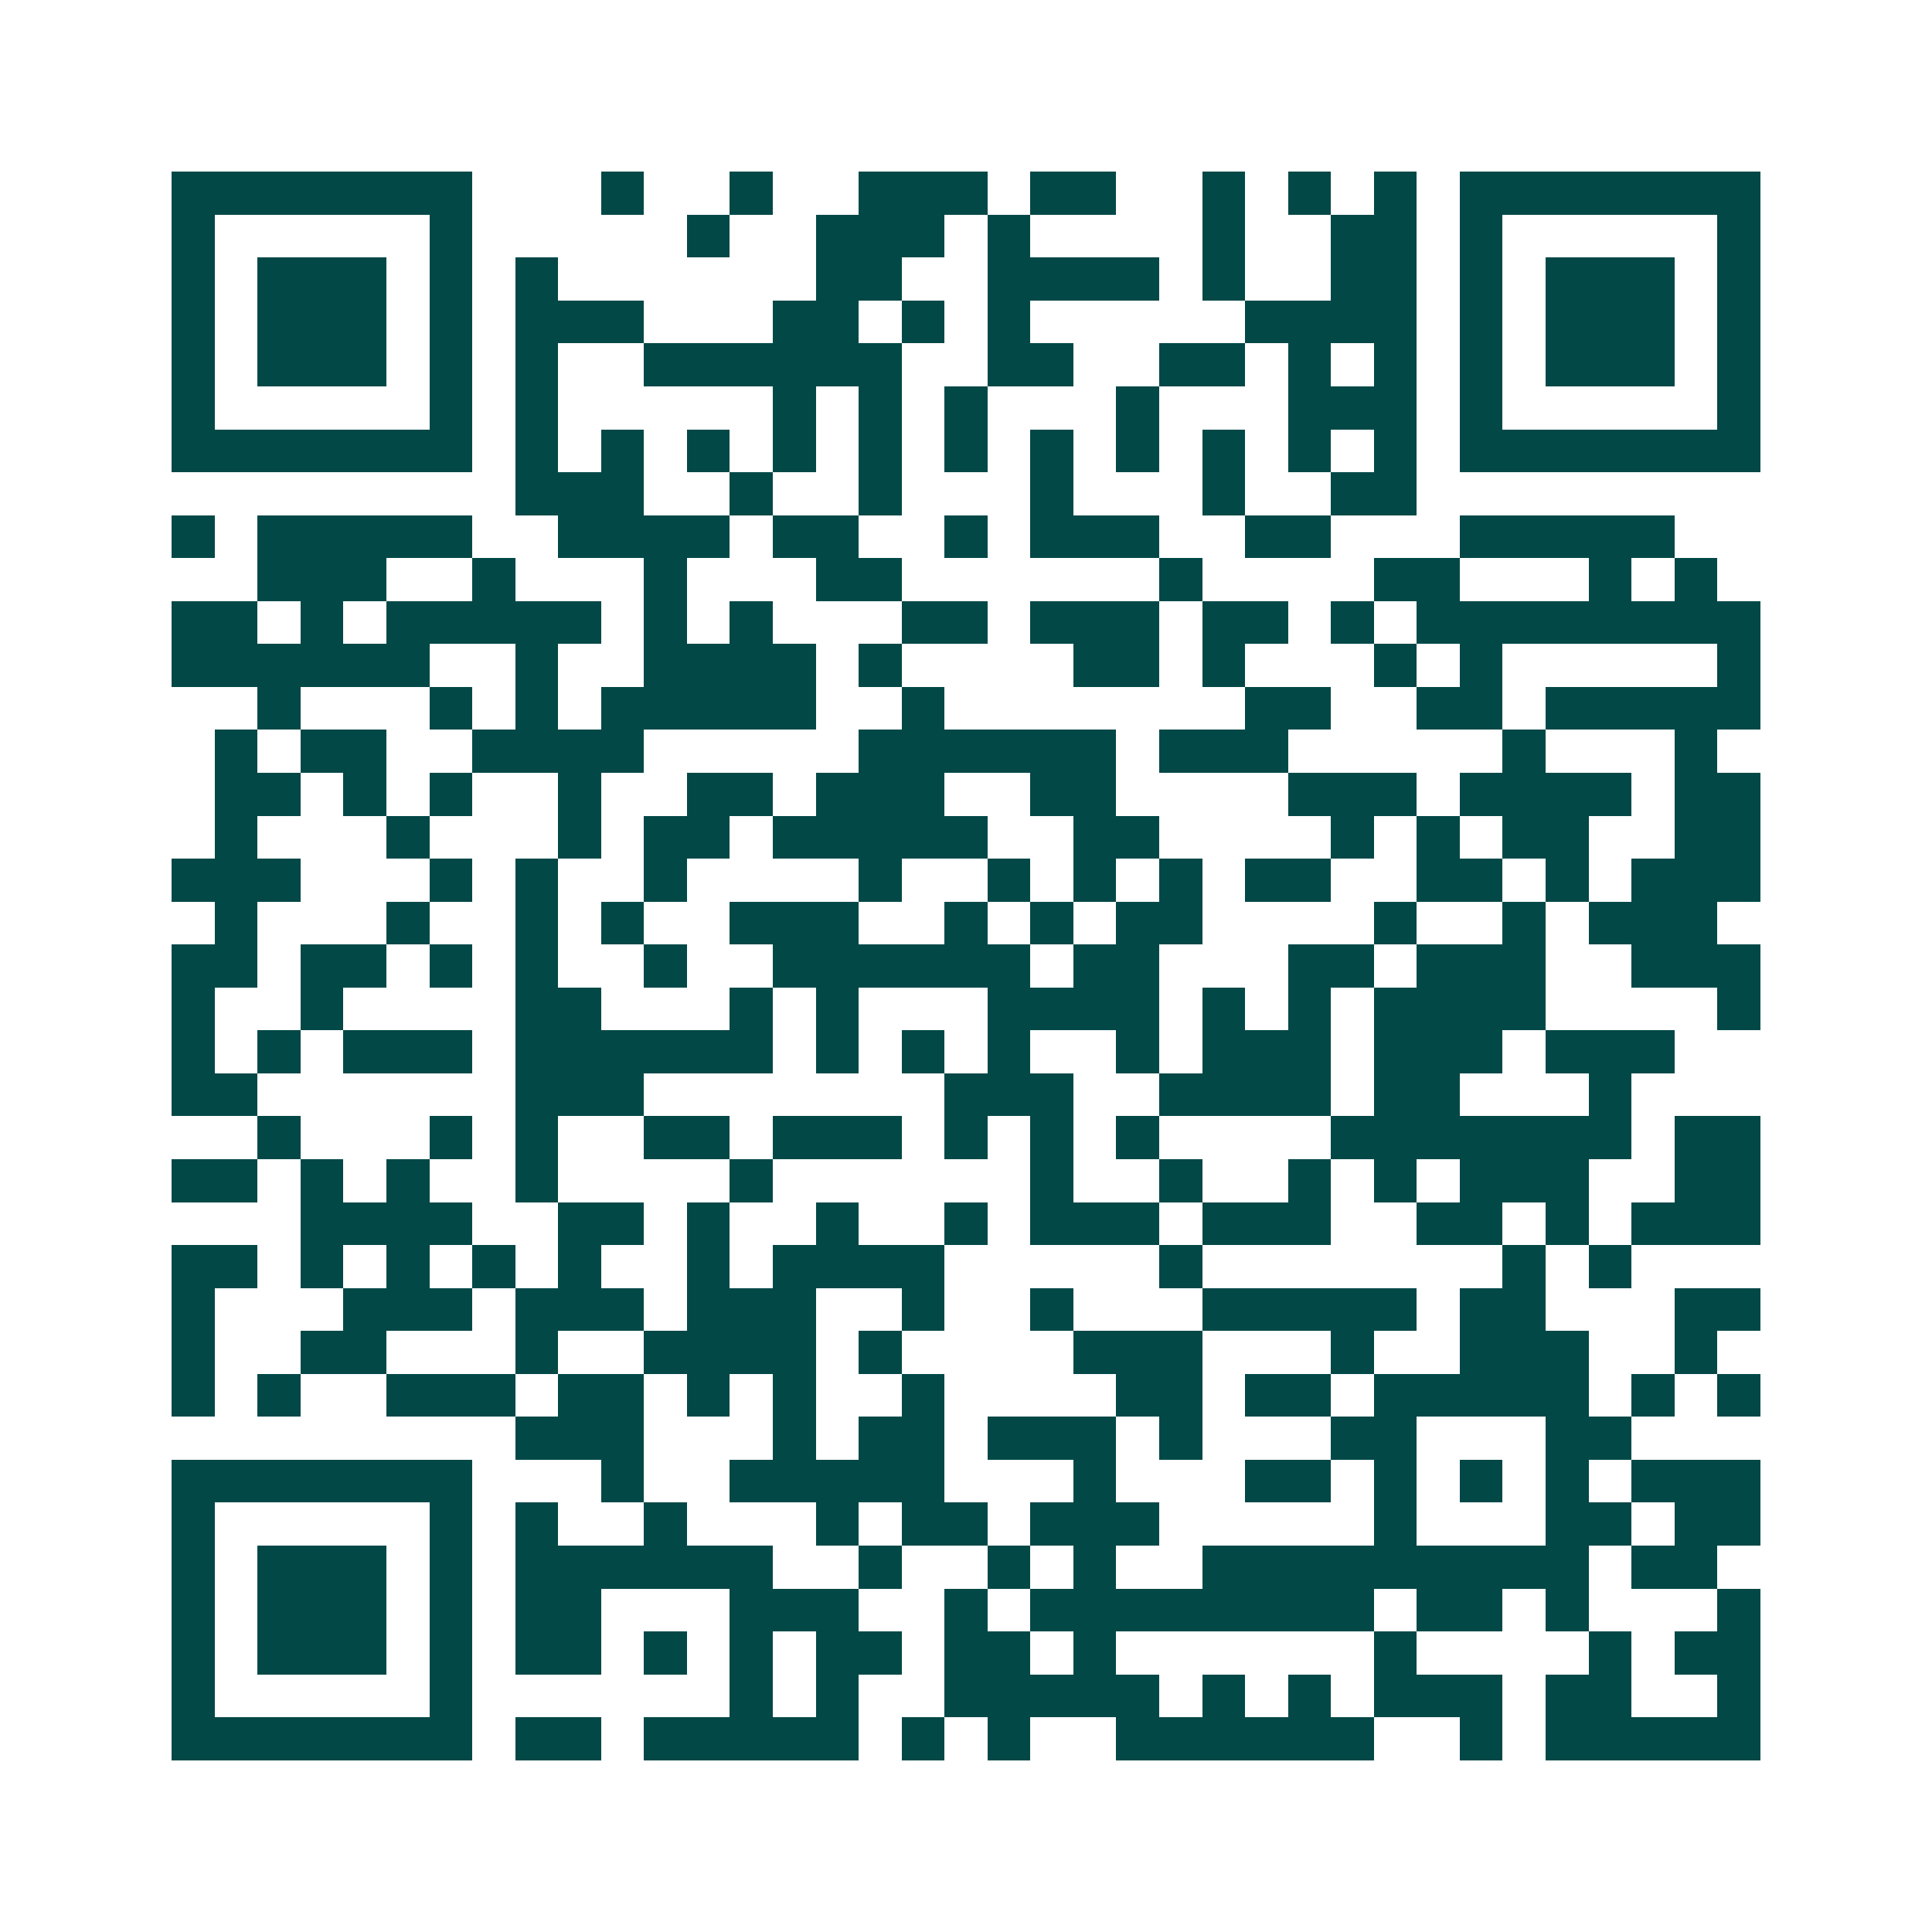<svg xmlns="http://www.w3.org/2000/svg" width="200" height="200" viewBox="0 0 45 45" shape-rendering="crispEdges"><path fill="#ffffff" d="M0 0h45v45H0z"/><path stroke="#014847" d="M4 4.5h7m3 0h1m2 0h1m2 0h3m1 0h2m2 0h1m1 0h1m1 0h1m1 0h7M4 5.5h1m5 0h1m5 0h1m2 0h3m1 0h1m4 0h1m2 0h2m1 0h1m5 0h1M4 6.5h1m1 0h3m1 0h1m1 0h1m6 0h2m2 0h4m1 0h1m2 0h2m1 0h1m1 0h3m1 0h1M4 7.5h1m1 0h3m1 0h1m1 0h3m3 0h2m1 0h1m1 0h1m5 0h4m1 0h1m1 0h3m1 0h1M4 8.5h1m1 0h3m1 0h1m1 0h1m2 0h6m2 0h2m2 0h2m1 0h1m1 0h1m1 0h1m1 0h3m1 0h1M4 9.5h1m5 0h1m1 0h1m5 0h1m1 0h1m1 0h1m3 0h1m3 0h3m1 0h1m5 0h1M4 10.5h7m1 0h1m1 0h1m1 0h1m1 0h1m1 0h1m1 0h1m1 0h1m1 0h1m1 0h1m1 0h1m1 0h1m1 0h7M12 11.5h3m2 0h1m2 0h1m3 0h1m3 0h1m2 0h2M4 12.5h1m1 0h5m2 0h4m1 0h2m2 0h1m1 0h3m2 0h2m3 0h5M6 13.5h3m2 0h1m3 0h1m3 0h2m6 0h1m4 0h2m3 0h1m1 0h1M4 14.5h2m1 0h1m1 0h5m1 0h1m1 0h1m3 0h2m1 0h3m1 0h2m1 0h1m1 0h8M4 15.5h6m2 0h1m2 0h4m1 0h1m4 0h2m1 0h1m3 0h1m1 0h1m5 0h1M6 16.5h1m3 0h1m1 0h1m1 0h5m2 0h1m7 0h2m2 0h2m1 0h5M5 17.5h1m1 0h2m2 0h4m5 0h6m1 0h3m5 0h1m3 0h1M5 18.5h2m1 0h1m1 0h1m2 0h1m2 0h2m1 0h3m2 0h2m4 0h3m1 0h4m1 0h2M5 19.5h1m3 0h1m3 0h1m1 0h2m1 0h5m2 0h2m4 0h1m1 0h1m1 0h2m2 0h2M4 20.5h3m3 0h1m1 0h1m2 0h1m4 0h1m2 0h1m1 0h1m1 0h1m1 0h2m2 0h2m1 0h1m1 0h3M5 21.5h1m3 0h1m2 0h1m1 0h1m2 0h3m2 0h1m1 0h1m1 0h2m4 0h1m2 0h1m1 0h3M4 22.5h2m1 0h2m1 0h1m1 0h1m2 0h1m2 0h6m1 0h2m3 0h2m1 0h3m2 0h3M4 23.5h1m2 0h1m4 0h2m3 0h1m1 0h1m3 0h4m1 0h1m1 0h1m1 0h4m4 0h1M4 24.5h1m1 0h1m1 0h3m1 0h6m1 0h1m1 0h1m1 0h1m2 0h1m1 0h3m1 0h3m1 0h3M4 25.5h2m6 0h3m7 0h3m2 0h4m1 0h2m3 0h1M6 26.5h1m3 0h1m1 0h1m2 0h2m1 0h3m1 0h1m1 0h1m1 0h1m4 0h7m1 0h2M4 27.5h2m1 0h1m1 0h1m2 0h1m4 0h1m6 0h1m2 0h1m2 0h1m1 0h1m1 0h3m2 0h2M7 28.5h4m2 0h2m1 0h1m2 0h1m2 0h1m1 0h3m1 0h3m2 0h2m1 0h1m1 0h3M4 29.5h2m1 0h1m1 0h1m1 0h1m1 0h1m2 0h1m1 0h4m5 0h1m7 0h1m1 0h1M4 30.5h1m3 0h3m1 0h3m1 0h3m2 0h1m2 0h1m3 0h5m1 0h2m3 0h2M4 31.5h1m2 0h2m3 0h1m2 0h4m1 0h1m4 0h3m3 0h1m2 0h3m2 0h1M4 32.5h1m1 0h1m2 0h3m1 0h2m1 0h1m1 0h1m2 0h1m4 0h2m1 0h2m1 0h5m1 0h1m1 0h1M12 33.5h3m3 0h1m1 0h2m1 0h3m1 0h1m3 0h2m3 0h2M4 34.5h7m3 0h1m2 0h5m3 0h1m3 0h2m1 0h1m1 0h1m1 0h1m1 0h3M4 35.5h1m5 0h1m1 0h1m2 0h1m3 0h1m1 0h2m1 0h3m5 0h1m3 0h2m1 0h2M4 36.5h1m1 0h3m1 0h1m1 0h6m2 0h1m2 0h1m1 0h1m2 0h9m1 0h2M4 37.5h1m1 0h3m1 0h1m1 0h2m3 0h3m2 0h1m1 0h8m1 0h2m1 0h1m3 0h1M4 38.5h1m1 0h3m1 0h1m1 0h2m1 0h1m1 0h1m1 0h2m1 0h2m1 0h1m6 0h1m4 0h1m1 0h2M4 39.5h1m5 0h1m6 0h1m1 0h1m2 0h5m1 0h1m1 0h1m1 0h3m1 0h2m2 0h1M4 40.5h7m1 0h2m1 0h5m1 0h1m1 0h1m2 0h6m2 0h1m1 0h5"/></svg>
